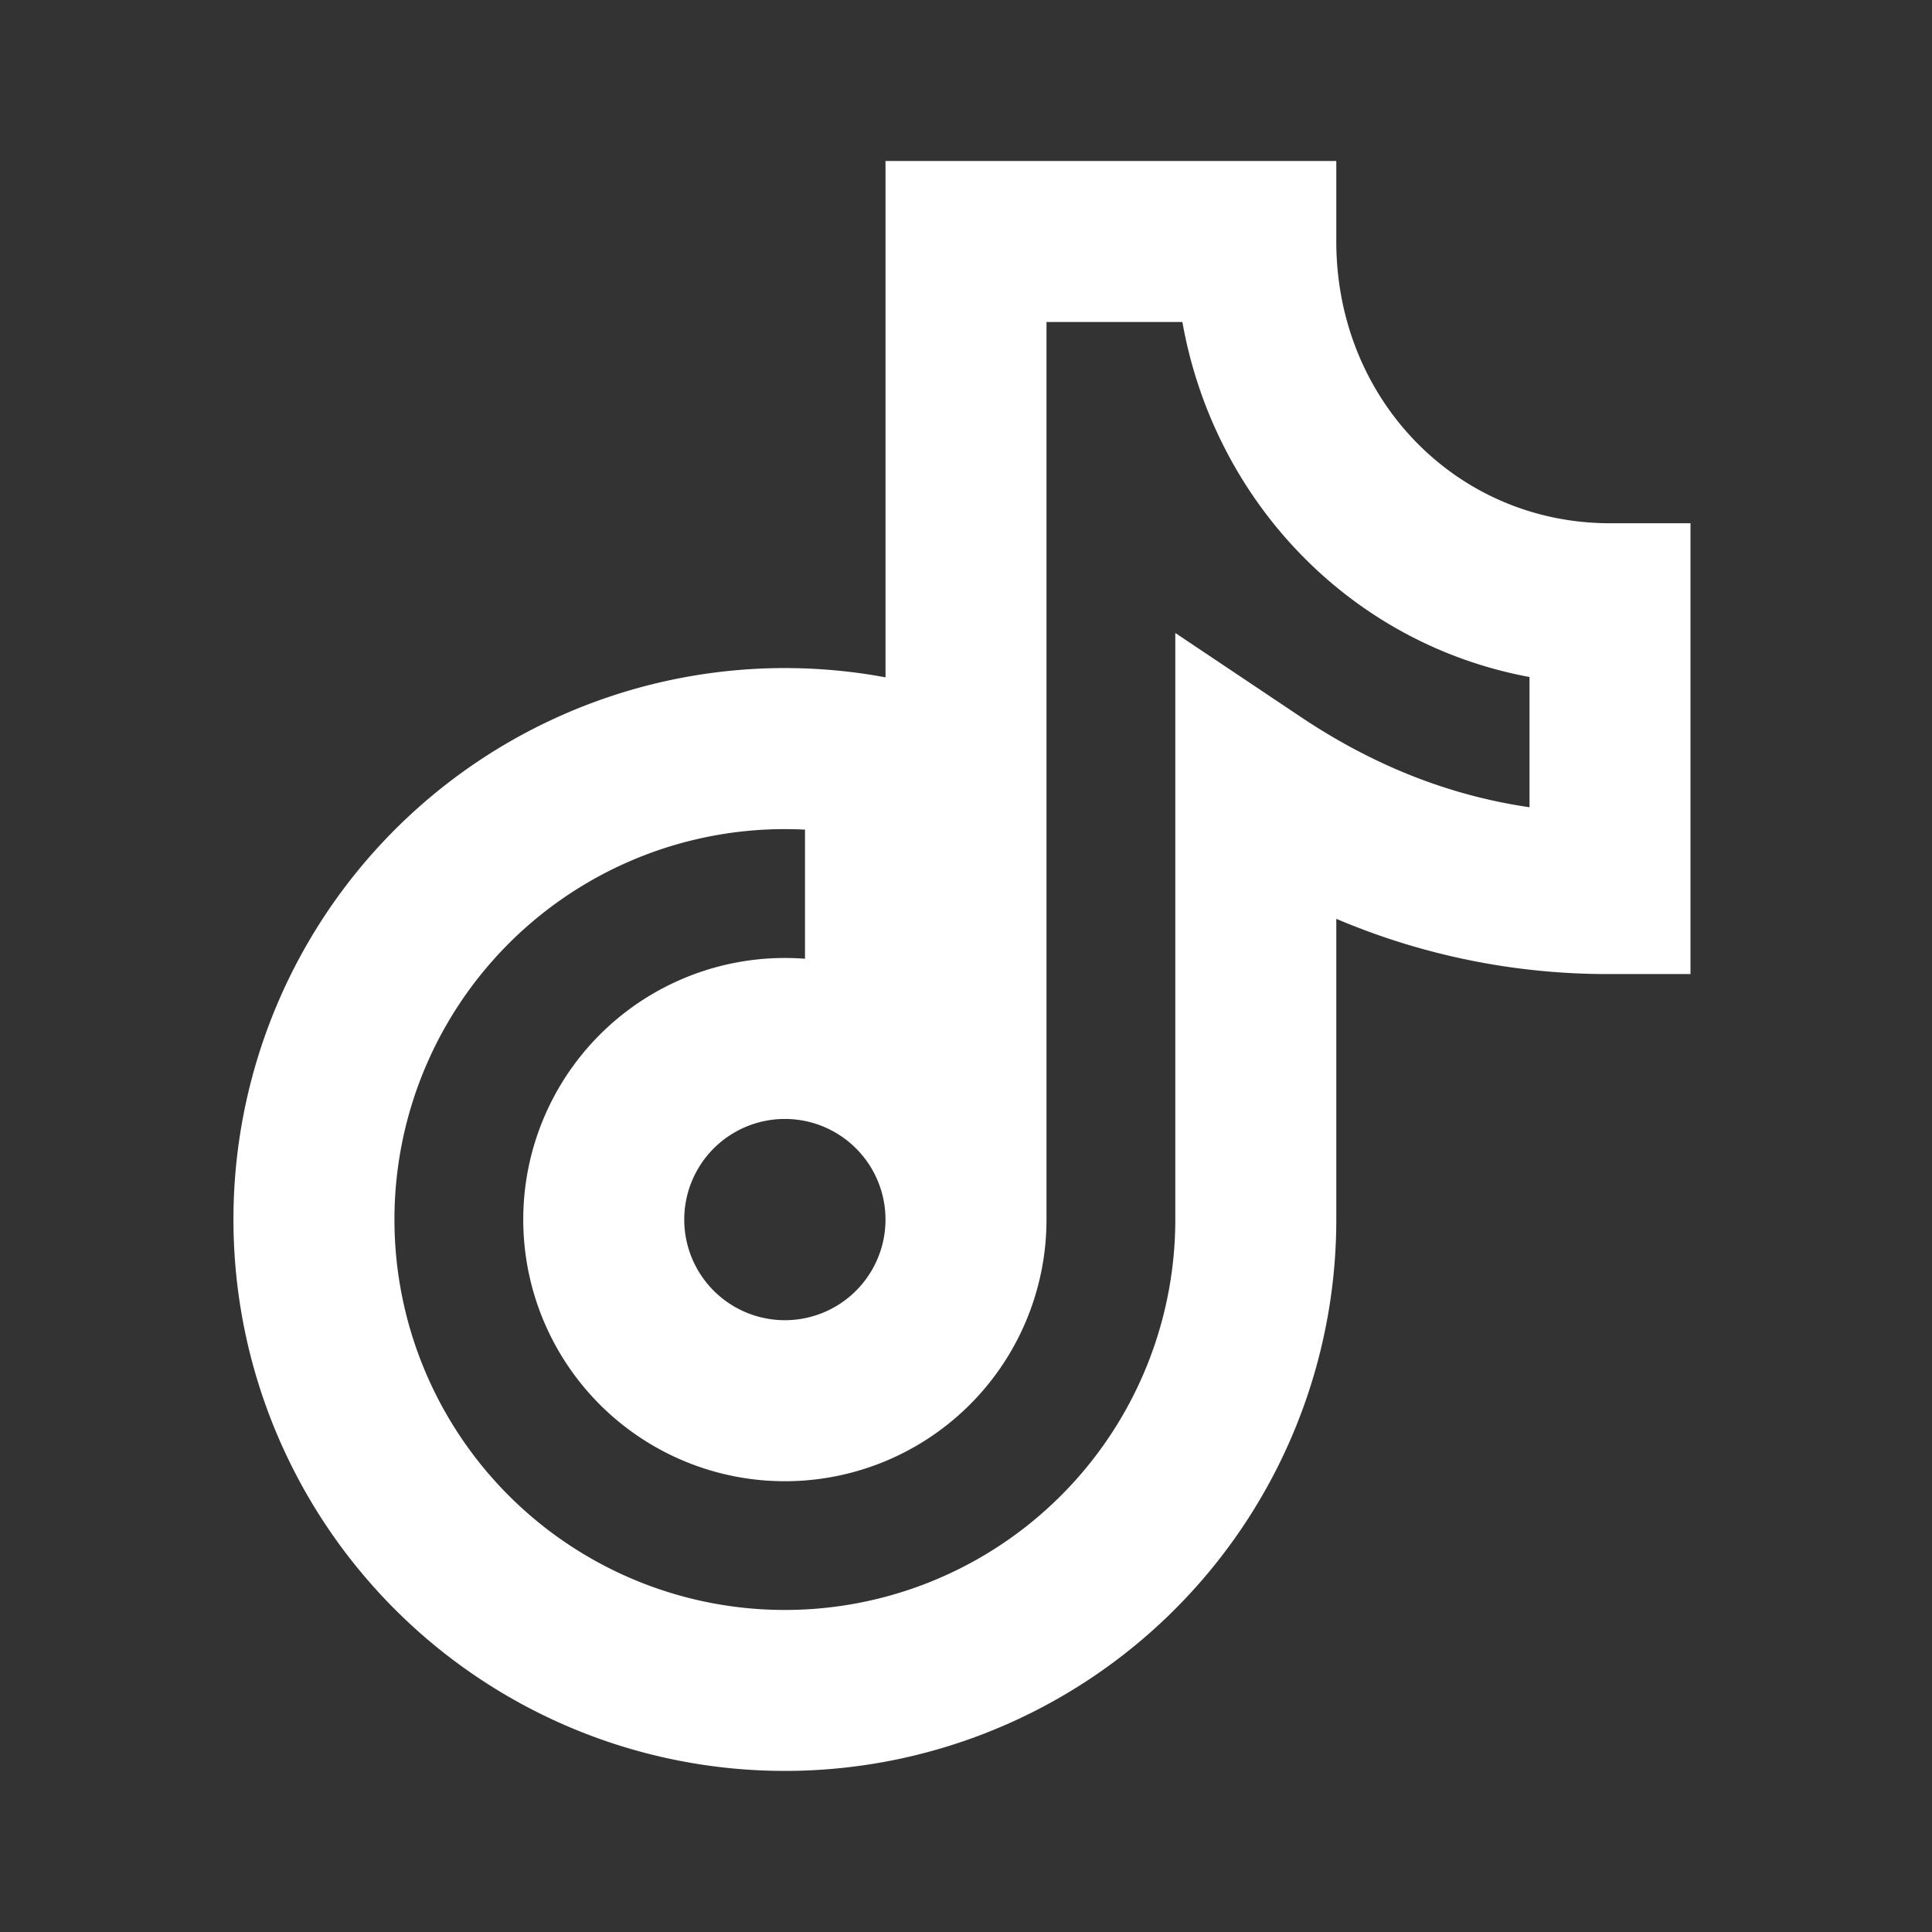 <svg xmlns="http://www.w3.org/2000/svg" width="128" height="128" viewBox="0 0 24 24"><rect x="0" y="0" width="24" height="24" fill="#333333" stroke="none"/><path fill="#ffffff" d="M11 2v6.414a6.85 6.85 0 1 0 5.6 6.736v-3.736a8.603 8.603 0 0 0 3.4.686h1V6.5h-1c-1.903 0-3.4-1.537-3.4-3.5V2zm2 2h1.688c.394 2.22 2.08 3.996 4.312 4.41v1.618c-1.038-.152-1.975-.542-2.843-1.123L14.6 7.863v7.287a4.85 4.85 0 1 1-4.6-4.844v1.604a3.25 3.25 0 1 0 3 3.24zM8.5 15.15a1.25 1.25 0 1 1 2.5 0a1.25 1.25 0 0 1-2.5 0"/></svg>